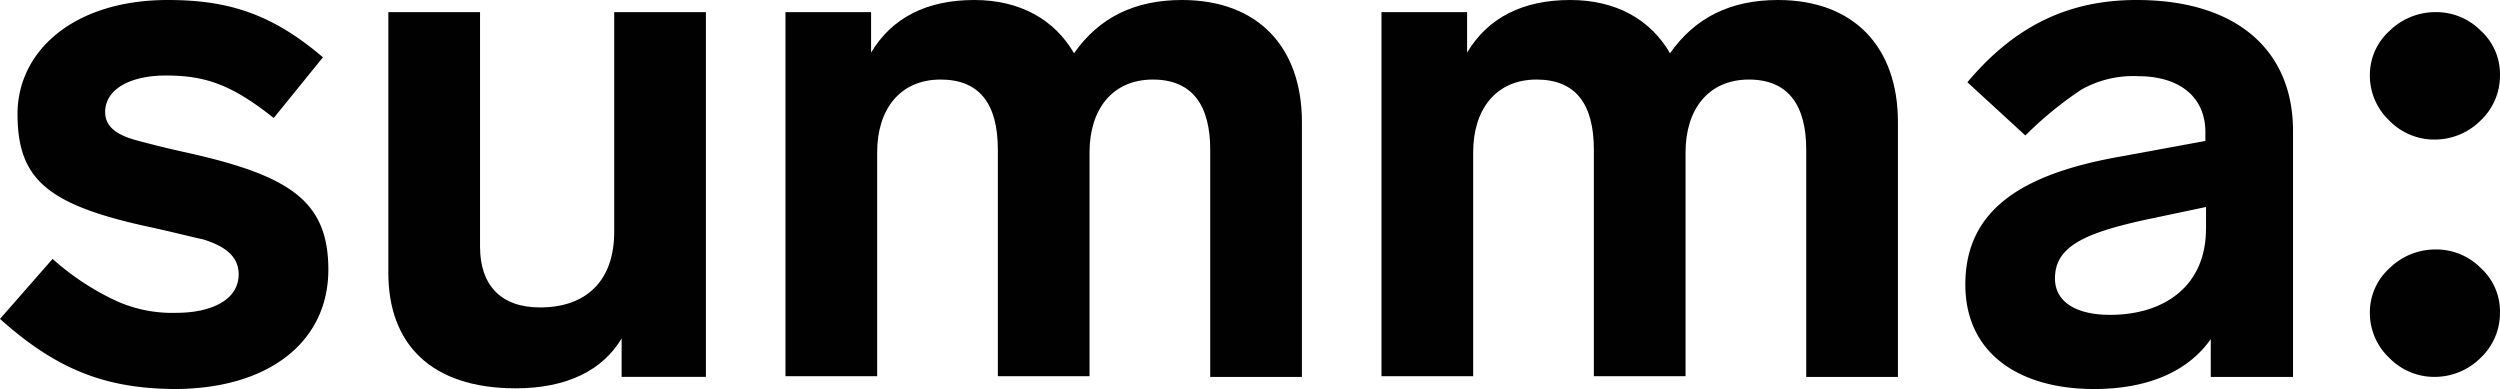 <?xml version="1.0" encoding="UTF-8"?>
<svg xmlns="http://www.w3.org/2000/svg" id="Group_20" data-name="Group 20" width="260" height="40.458" viewBox="0 0 260 40.458">
  <path id="Path_20" data-name="Path 20" d="M33.587,5.96l-5.119,6.311c-4.417-3.506-7.152-4.417-11.219-4.417-3.786,0-6.311,1.472-6.311,3.786,0,1.543,1.192,2.384,3.225,2.945,1.052.28,2.875.771,5.469,1.332C30.221,18.3,34.148,20.965,34.148,28.047c0,7.433-6.1,12.411-16.057,12.411C11.009,40.388,5.96,38.5,0,33.166l5.469-6.241A26.908,26.908,0,0,0,12.2,31.343a14.151,14.151,0,0,0,6.1,1.192c3.786,0,6.521-1.4,6.521-4,0-2.033-1.683-3.015-3.716-3.646-1.052-.21-2.875-.7-5.469-1.262C4.908,21.316,1.823,18.652,1.823,11.85,1.823,5.329,7.643,0,17.46,0,23.91,0,28.4,1.543,33.587,5.96Z" fill="#010101"></path>
  <path id="Path_21" data-name="Path 21" d="M90.626,1.8V39.734H81.861v-4c-1.963,3.3-5.68,5.189-11.009,5.189-8.905,0-13.252-4.7-13.252-11.99V1.8h9.536V26.2c0,3.927,2.1,6.311,6.241,6.311,4.768,0,7.713-2.735,7.713-7.853V1.8Z" transform="translate(-17.212 -0.538)" fill="#010101"></path>
  <path id="Path_22" data-name="Path 22" d="M170.211,12.691V39.2h-9.536V15.566c0-4.558-1.823-7.292-5.96-7.292-4.207,0-6.591,3.085-6.591,7.573V39.126h-9.536V15.566c0-4.838-1.963-7.292-5.96-7.292-4.207,0-6.591,3.085-6.591,7.573V39.126H116.5V1.262h8.905V5.469C127.579,1.823,131.225,0,136.133,0c4.768,0,8.344,2.033,10.378,5.539C149.105,1.823,152.821,0,157.73,0c7.923,0,12.481,4.908,12.481,12.691Z" transform="translate(-34.812 0)" fill="#010101"></path>
  <path id="Path_23" data-name="Path 23" d="M258.711,12.691V39.2h-9.536V15.566c0-4.558-1.823-7.292-5.96-7.292-4.207,0-6.591,3.085-6.591,7.573V39.126h-9.536V15.566c0-4.838-1.963-7.292-5.96-7.292-4.207,0-6.591,3.085-6.591,7.573V39.126H205V1.262h8.905V5.469C216.079,1.823,219.725,0,224.633,0c4.768,0,8.344,2.033,10.378,5.539C237.605,1.823,241.321,0,246.23,0c7.923,0,12.481,4.908,12.481,12.691Z" transform="translate(-61.327 0)" fill="#010101"></path>
  <path id="Path_24" data-name="Path 24" d="M325.578,13.6V39.2h-8.555V35.27c-2.314,3.3-6.451,5.189-12.131,5.189-7.713,0-13.393-3.646-13.393-10.868,0-7.994,6.241-11.57,16.2-13.323l8.765-1.613v-.912c0-3.646-2.664-5.82-7.012-5.82a10.948,10.948,0,0,0-5.89,1.4,38.05,38.05,0,0,0-5.82,4.768l-6.03-5.539C296.549,2.8,302.088,0,309.31,0c10.518,0,16.268,5.329,16.268,13.6ZM316.532,23.77V21.526l-6.311,1.332c-6.381,1.4-9.4,2.8-9.4,6.1,0,2.384,2.1,3.786,5.75,3.786,5.469,0,9.957-2.875,9.957-8.975Z" transform="translate(-87.104 0)" fill="#010101"></path>
  <path id="Path_25" data-name="Path 25" d="M358.3,50.252a6.512,6.512,0,0,1-4.768-1.963,6.427,6.427,0,0,1-2.033-4.7,6.164,6.164,0,0,1,2.033-4.628A6.8,6.8,0,0,1,358.3,37a6.513,6.513,0,0,1,4.768,1.963,6.1,6.1,0,0,1,1.963,4.628,6.427,6.427,0,0,1-2.033,4.7A6.761,6.761,0,0,1,358.3,50.252Z" transform="translate(-105.033 -11.056)" fill="#010101"></path>
  <path id="Path_26" data-name="Path 26" d="M358.3,15.052a6.512,6.512,0,0,1-4.768-1.963,6.427,6.427,0,0,1-2.033-4.7,6.164,6.164,0,0,1,2.033-4.628A6.8,6.8,0,0,1,358.3,1.8a6.513,6.513,0,0,1,4.768,1.963,6.1,6.1,0,0,1,1.963,4.628,6.427,6.427,0,0,1-2.033,4.7A6.761,6.761,0,0,1,358.3,15.052Z" transform="translate(-105.033 -0.538)" fill="#010101"></path>
</svg>
